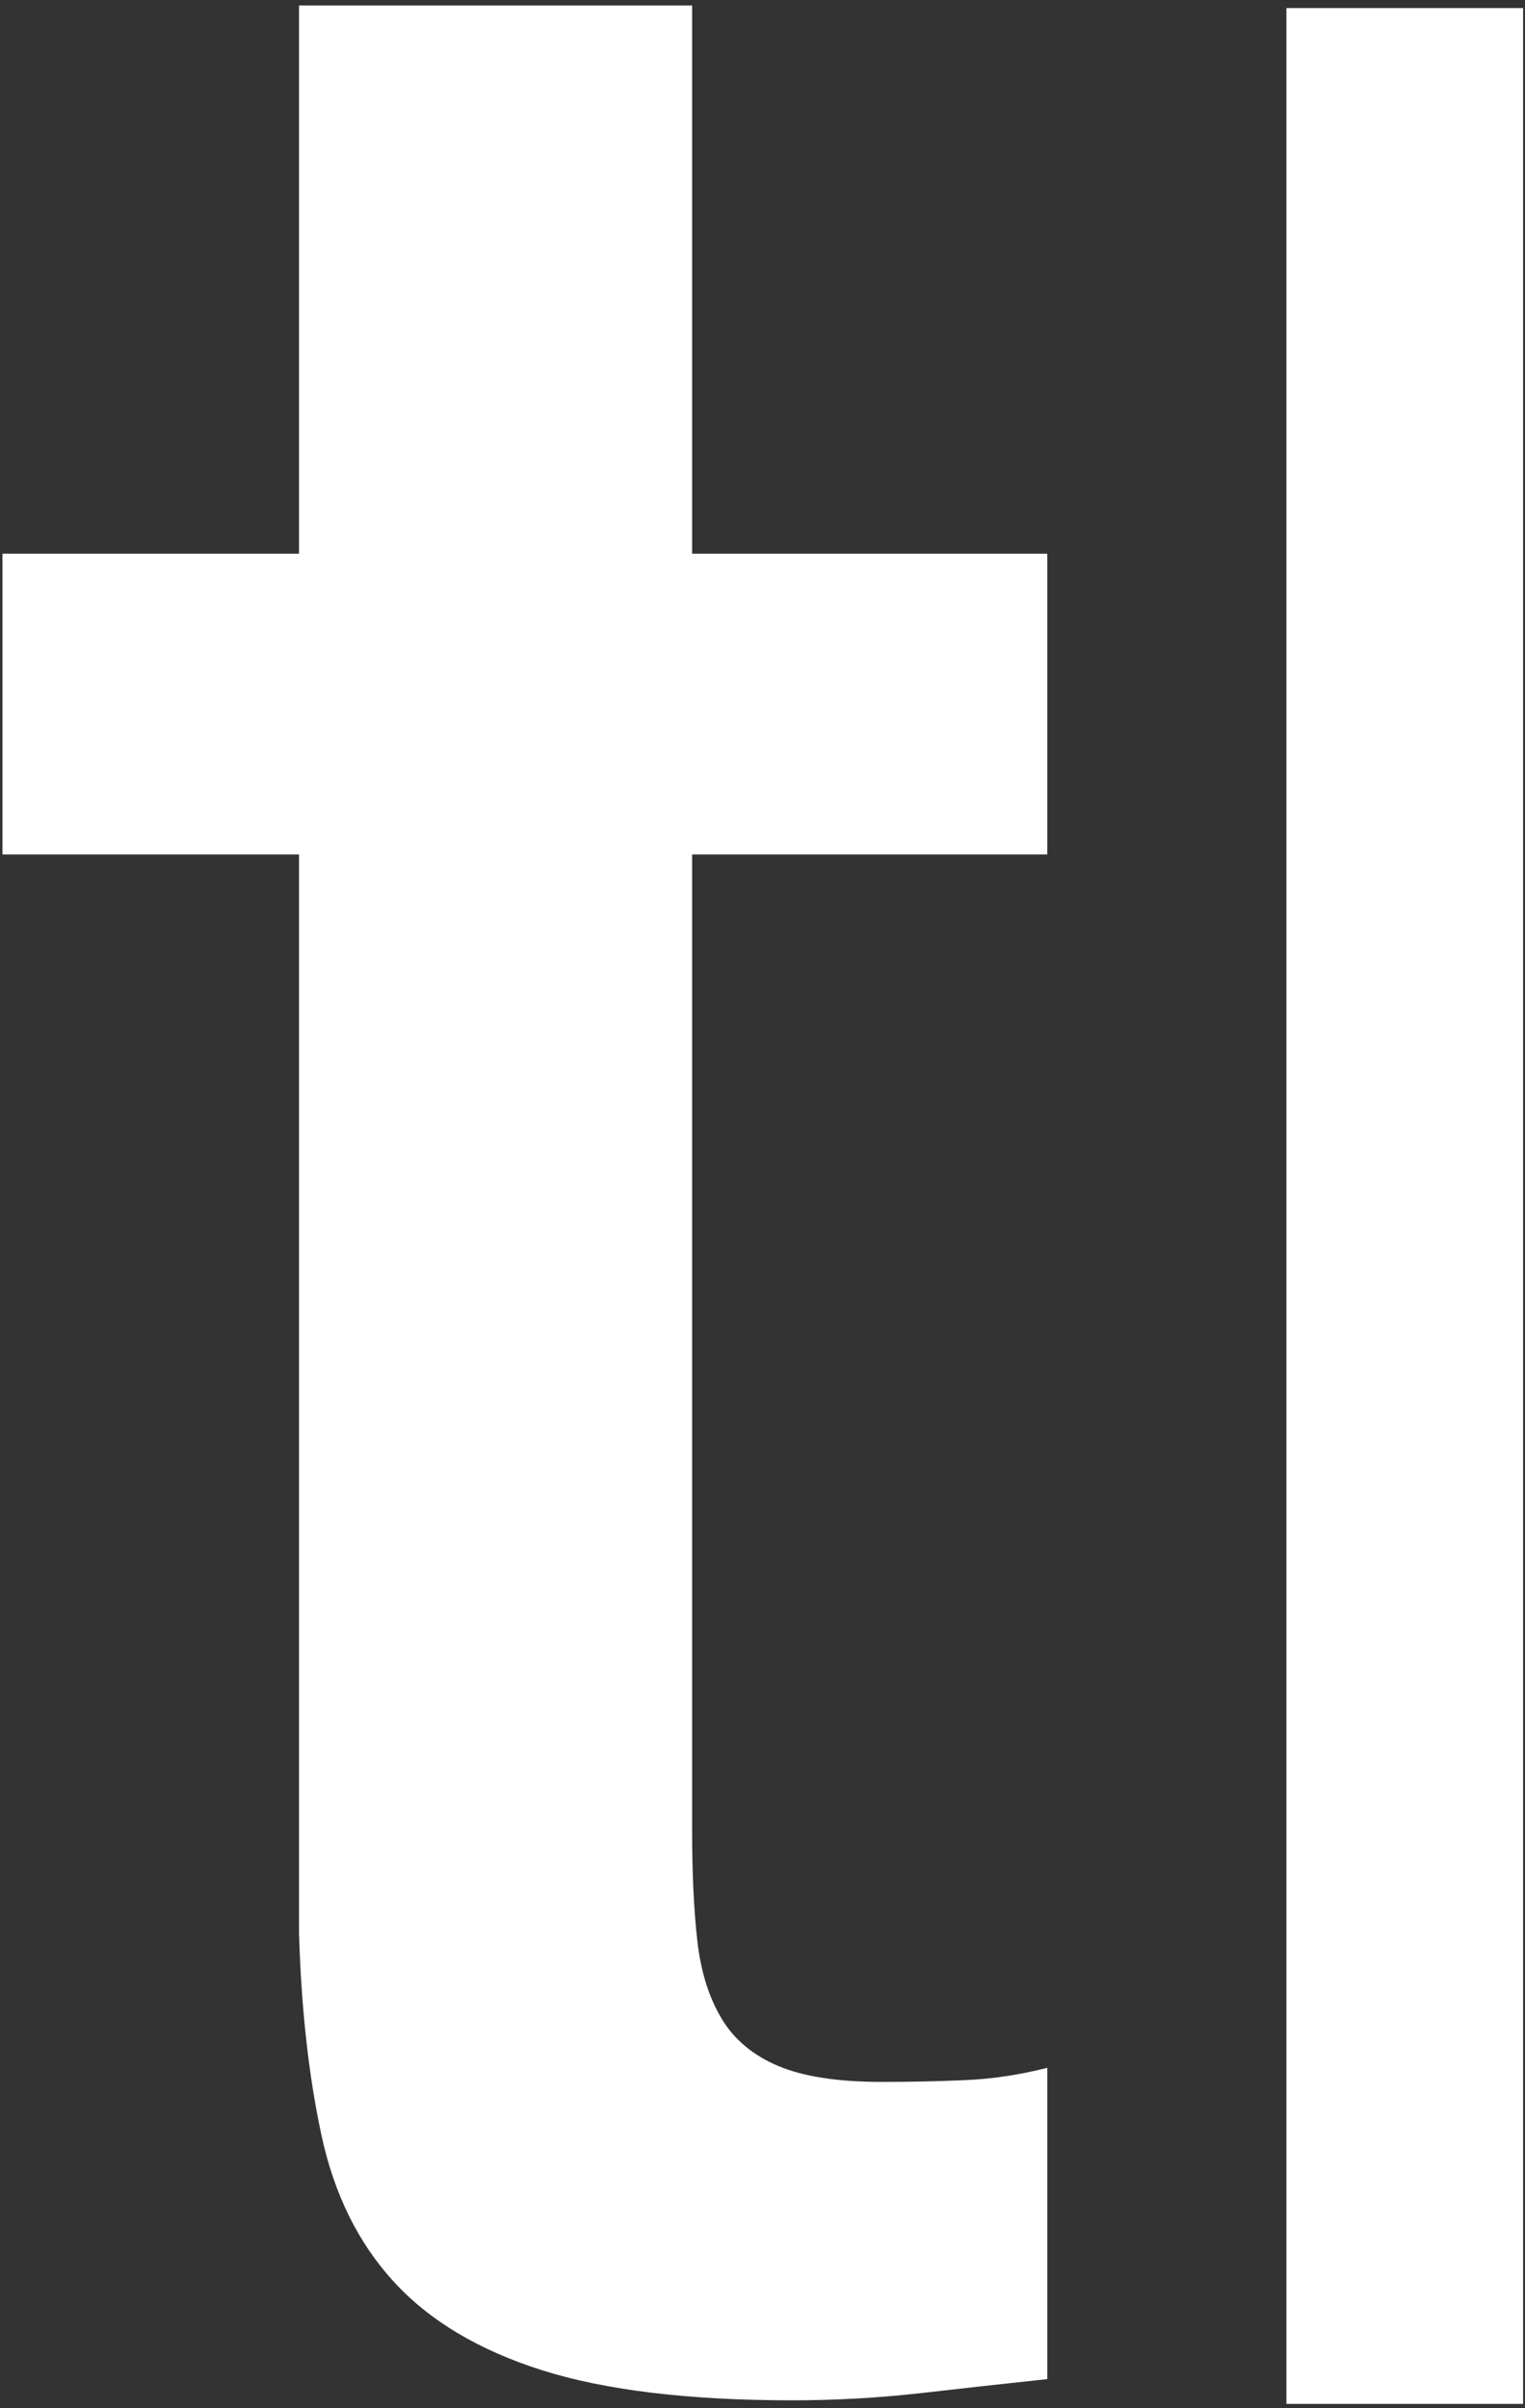 <svg width="38" height="60" viewBox="0 0 38 60" fill="none" xmlns="http://www.w3.org/2000/svg">
<rect x="0" y="0" width="38" height="60" fill="#333333" stroke="none"/>
<g clip-path="url(#clip0_1615_7846)">
<path d="M32.055 0.201H37.952V59.892H32.055V0.201Z" fill="white"/>
<path d="M0.061 13.796H7.451V0.136H17.246V13.796H26.096V21.288H17.246V45.613C17.246 46.67 17.289 47.582 17.375 48.345C17.46 49.11 17.661 49.755 17.976 50.285C18.291 50.813 18.763 51.209 19.395 51.474C20.024 51.739 20.883 51.87 21.972 51.87C22.659 51.87 23.347 51.857 24.034 51.826C24.722 51.798 25.409 51.694 26.096 51.519V59.275C25.008 59.391 23.948 59.508 22.917 59.627C21.862 59.745 20.8 59.803 19.738 59.803C17.16 59.803 15.084 59.552 13.508 59.054C11.932 58.555 10.702 57.819 9.814 56.85C8.925 55.881 8.324 54.661 8.009 53.192C7.693 51.725 7.507 50.05 7.451 48.169V21.288H0.061V13.796Z" fill="white"/>
</g>
<defs>
<clipPath id="clip0_1615_7846">
<rect width="38" height="60" fill="white"/>
</clipPath>
</defs>
</svg>
